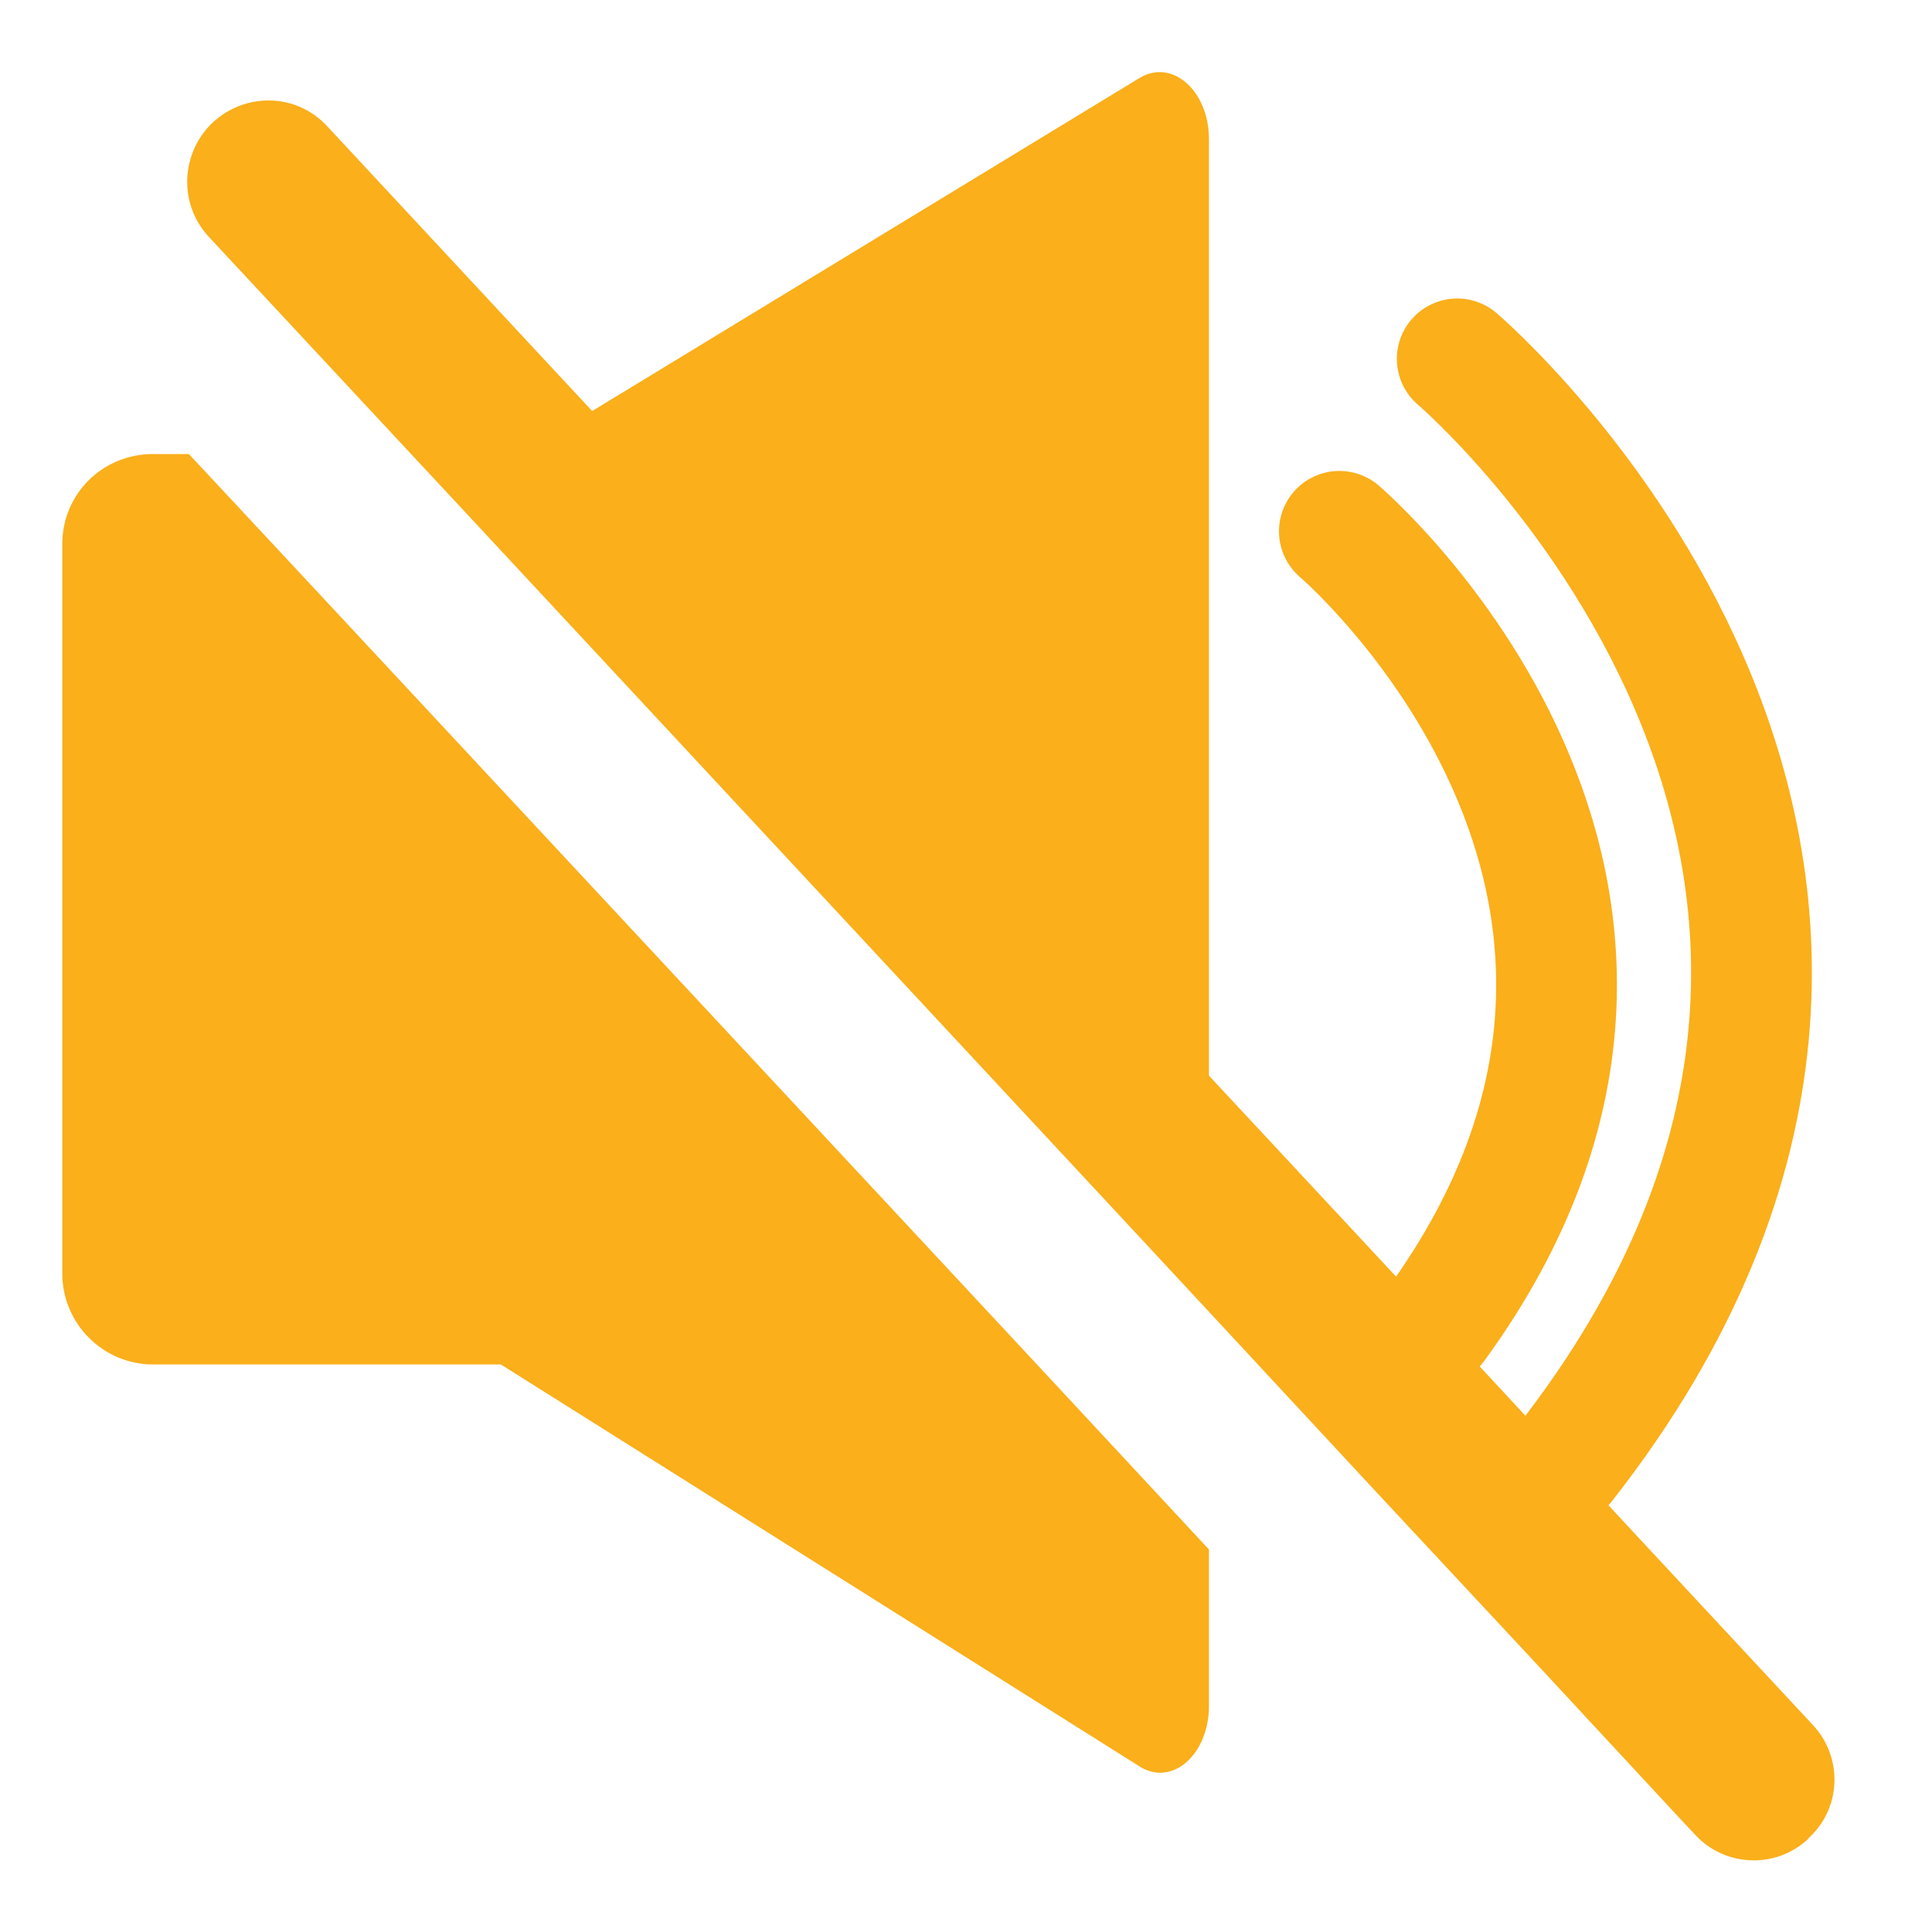 <?xml version="1.0" encoding="UTF-8"?> <svg xmlns="http://www.w3.org/2000/svg" id="a" width="40" height="40" viewBox="0 0 40 40"><path d="M25.03,32.09v3.23c0,1.01-.77,1.68-1.44,1.25l-13.22-8.32H3.17c-1.04,0-1.88-.85-1.88-1.88v-15.11c0-1.03.83-1.86,1.88-1.86h.74l2.5,2.68,15.05,16.16,3.57,3.84Z" fill="#faaf1b"></path><path d="M37.45,38.06c-.67.64-1.73.6-2.35-.07l-.31-.33-3.08-3.32-3.3-3.54-3.36-3.62-1.44-1.55h0s-14.27-15.34-14.27-15.34l-.82-.88-4.2-4.51c-.63-.68-.58-1.74.09-2.37.33-.3.74-.45,1.15-.45.45,0,.89.18,1.22.54l5.48,5.89L23.6,1.61c.67-.4,1.43.27,1.43,1.27v19.39l5.54,5.95,3.33,3.59,3.63,3.9c.63.67.6,1.73-.09,2.35Z" fill="#faaf1b"></path><path d="M30.17,7.43s12.08,10.29,2.22,22.88" fill="none" stroke="#faaf1b" stroke-linecap="round" stroke-miterlimit="10" stroke-width="2.5"></path><path d="M27.73,11s8.62,7.35,1.99,16.44" fill="none" stroke="#faaf1b" stroke-linecap="round" stroke-miterlimit="10" stroke-width="2.5"></path></svg> 